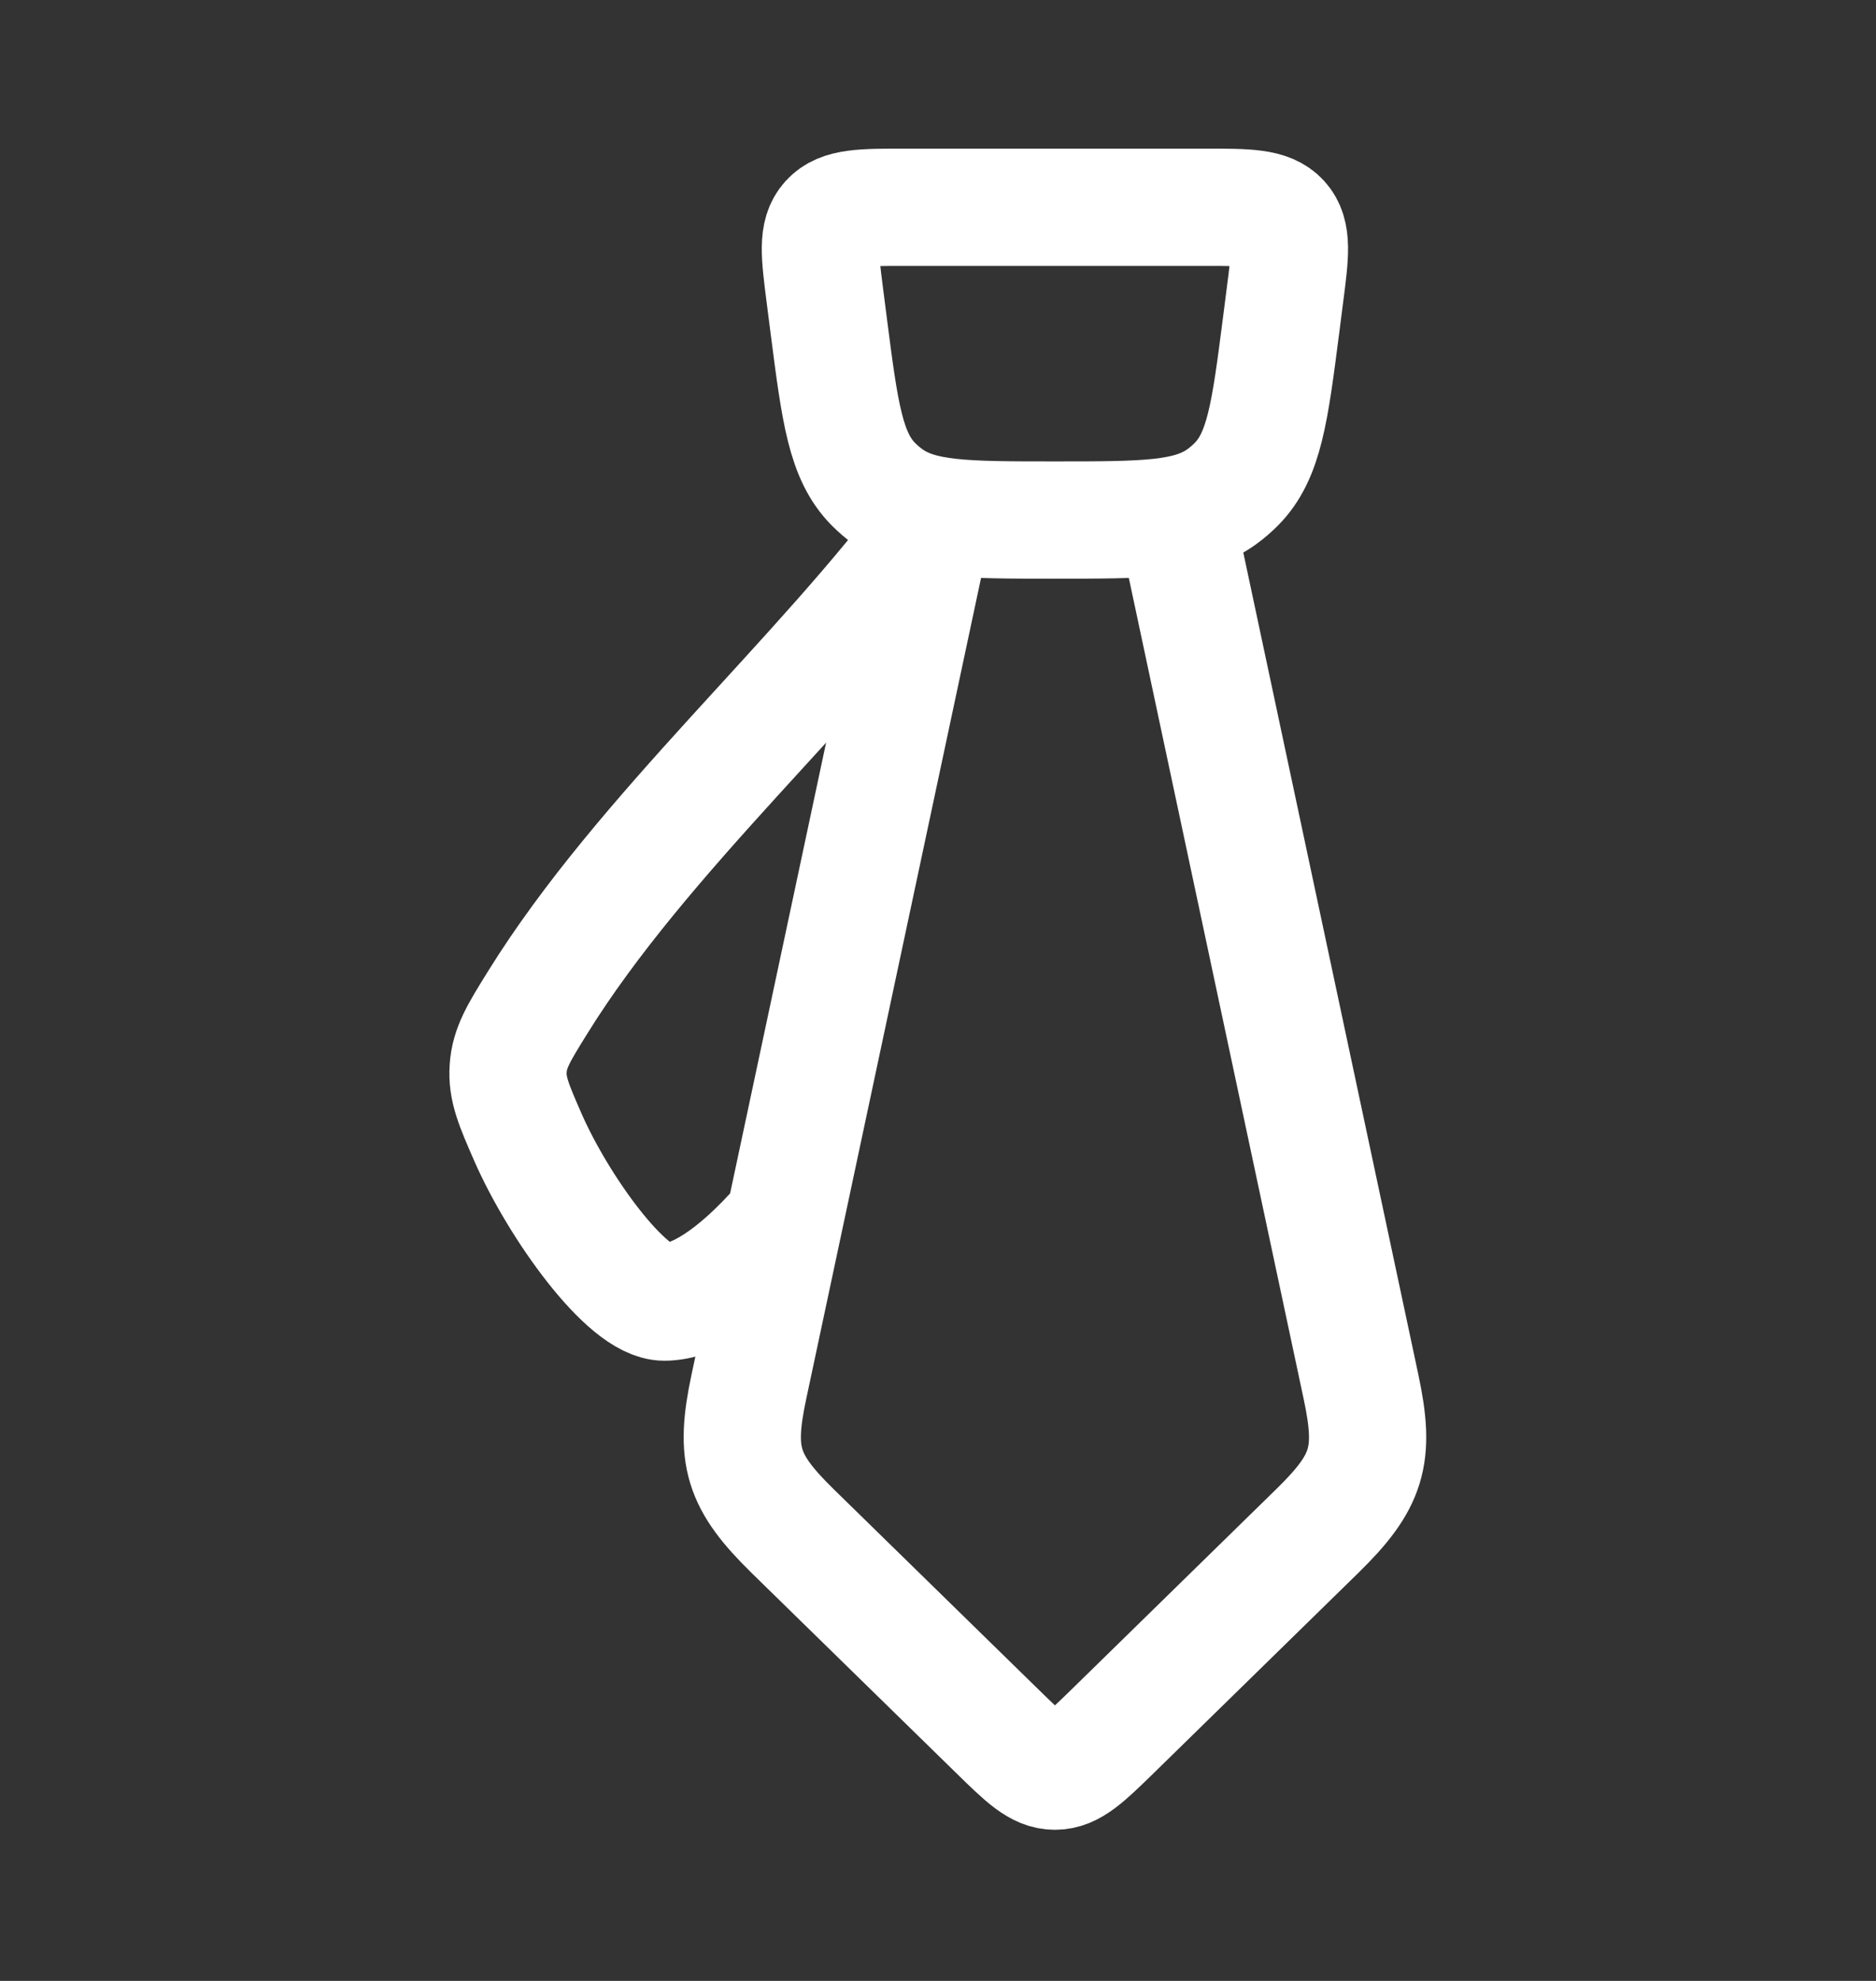 <svg width="18" height="19" viewBox="0 0 18 19" fill="none" xmlns="http://www.w3.org/2000/svg">
<rect x="0" y="0" width="18" height="19" fill="#333333" stroke="none"/>
<path d="M8.956 4.989L7.185 13.303C7.044 13.964 7.122 14.212 7.607 14.687L9.573 16.609C9.832 16.862 9.961 16.988 10.122 16.988C10.283 16.988 10.412 16.862 10.672 16.609L12.637 14.687C13.123 14.212 13.2 13.964 13.059 13.303L11.288 4.989" stroke="white" stroke-width="1.125" stroke-linecap="round" stroke-linejoin="round"/>
<path d="M7.914 2.831C7.864 2.438 7.838 2.242 7.954 2.115C8.069 1.988 8.273 1.988 8.68 1.988H11.563C11.97 1.988 12.174 1.988 12.29 2.115C12.405 2.242 12.38 2.438 12.329 2.831L12.291 3.128C12.184 3.959 12.13 4.374 11.863 4.644C11.82 4.687 11.773 4.728 11.723 4.764C11.414 4.988 10.983 4.988 10.122 4.988C9.26 4.988 8.829 4.988 8.52 4.764C8.47 4.728 8.423 4.687 8.38 4.644C8.113 4.374 8.059 3.959 7.952 3.128L7.914 2.831Z" stroke="white" stroke-width="1.125" stroke-linecap="round" stroke-linejoin="round"/>
<path d="M7.499 11.739C7.043 12.258 6.657 12.489 6.374 12.489C6.011 12.489 5.357 11.573 5.066 10.91C4.93 10.599 4.862 10.443 4.876 10.247C4.889 10.05 4.978 9.906 5.157 9.618C6.166 7.99 7.885 6.504 8.999 4.989" stroke="white" stroke-width="1.125" stroke-linejoin="round"/>
</svg>
